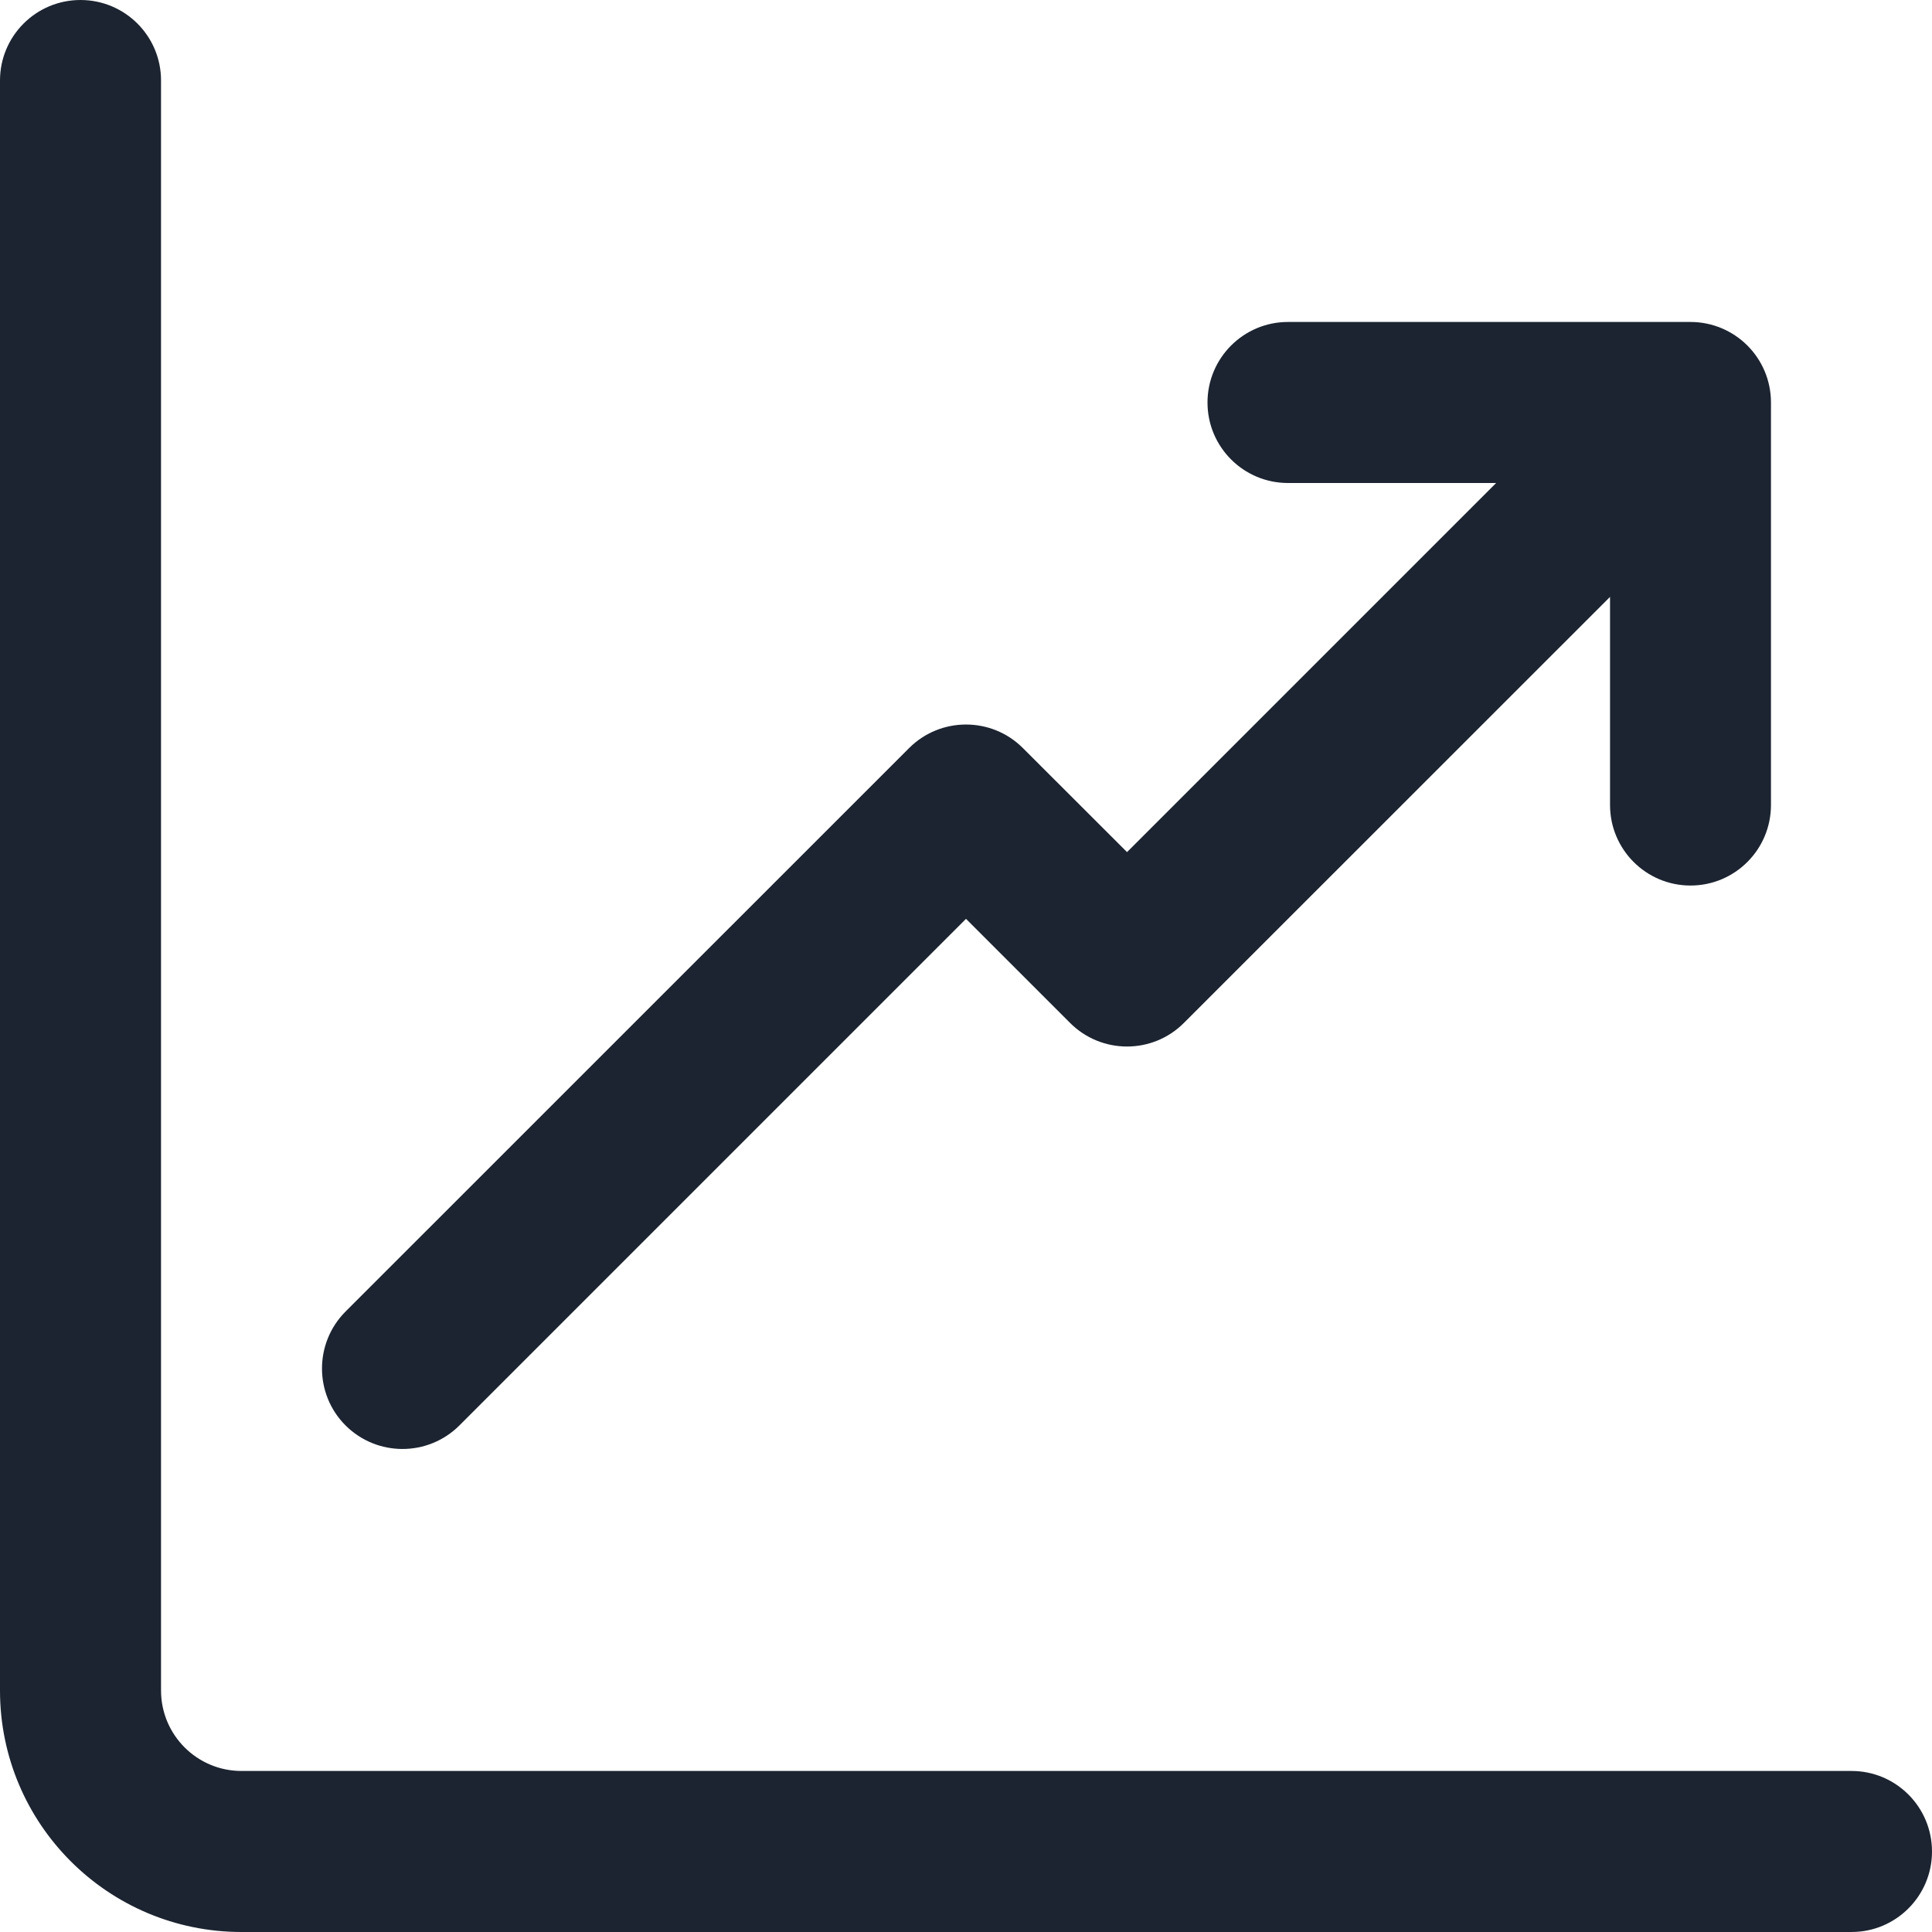 <svg width="20" height="20" viewBox="0 0 20 20" fill="none" xmlns="http://www.w3.org/2000/svg">
<path fill-rule="evenodd" clip-rule="evenodd" d="M15.488 5H13.333C12.873 5 12.5 4.627 12.5 4.167C12.5 3.706 12.873 3.333 13.333 3.333H17.5C17.73 3.333 17.939 3.427 18.089 3.577C18.24 3.728 18.333 3.937 18.333 4.167V8.333C18.333 8.794 17.96 9.167 17.5 9.167C17.04 9.167 16.667 8.794 16.667 8.333V6.179L12.256 10.589C11.931 10.915 11.403 10.915 11.077 10.589L10 9.512L4.756 14.756C4.43 15.081 3.903 15.081 3.577 14.756C3.252 14.431 3.252 13.903 3.577 13.577L9.411 7.744C9.736 7.419 10.264 7.419 10.589 7.744L11.667 8.821L15.488 5V5ZM0 0.833C0 0.373 0.373 0 0.833 0C1.294 0 1.667 0.373 1.667 0.833V17.5C1.667 17.96 2.04 18.333 2.5 18.333H19.167C19.627 18.333 20 18.706 20 19.167C20 19.627 19.627 20 19.167 20H2.5C1.119 20 0 18.881 0 17.5V0.833Z" fill="#1C2431"/>
</svg>
